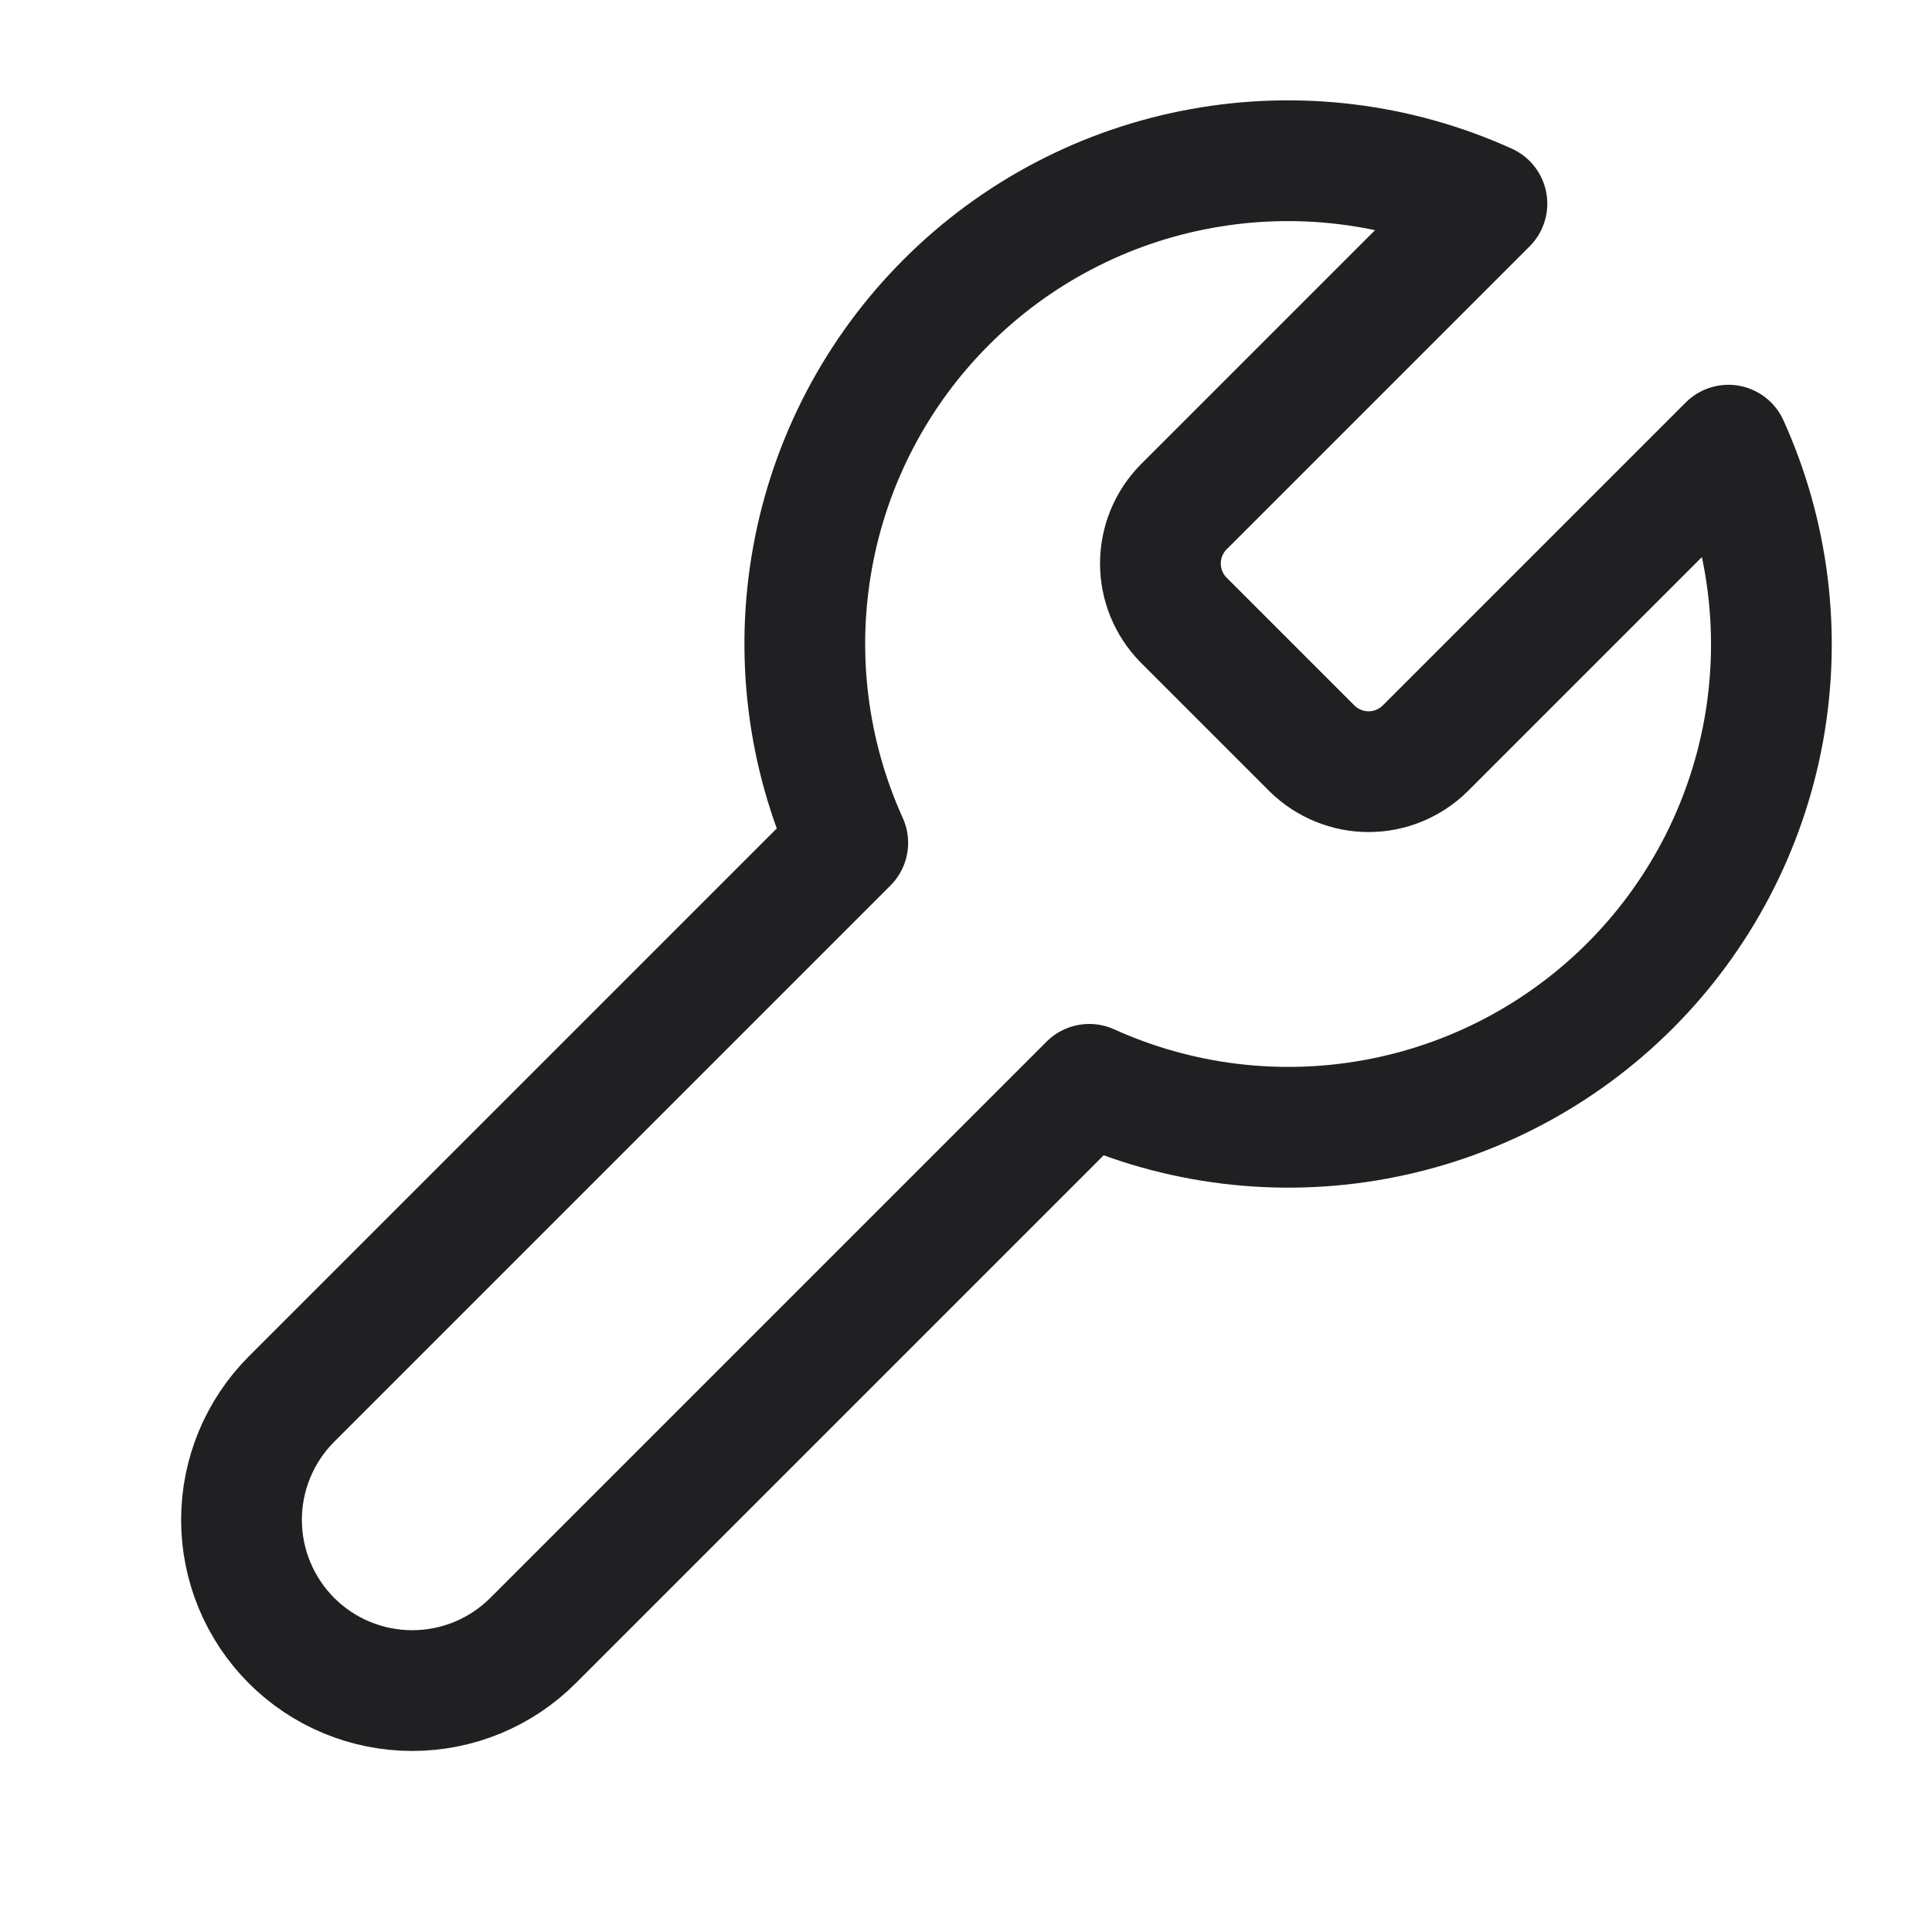 <svg xmlns="http://www.w3.org/2000/svg" width="24" height="24" viewBox="0 0 24 24" fill="none">
<path d="M14.701 6.3C14.518 6.487 14.415 6.738 14.415 7C14.415 7.262 14.518 7.513 14.701 7.7L16.301 9.3C16.488 9.483 16.74 9.586 17.001 9.586C17.263 9.586 17.514 9.483 17.701 9.3L21.471 5.53C21.974 6.641 22.126 7.879 21.908 9.079C21.689 10.279 21.11 11.384 20.248 12.246C19.385 13.109 18.28 13.688 17.081 13.906C15.881 14.125 14.643 13.973 13.531 13.47L6.621 20.38C6.223 20.778 5.684 21.001 5.121 21.001C4.559 21.001 4.019 20.778 3.621 20.38C3.224 19.982 3 19.443 3 18.88C3 18.317 3.224 17.778 3.621 17.38L10.531 10.47C10.028 9.359 9.876 8.121 10.095 6.921C10.313 5.721 10.893 4.616 11.755 3.754C12.617 2.891 13.722 2.312 14.922 2.094C16.122 1.875 17.36 2.027 18.471 2.53L14.701 6.3Z" stroke="#202022" stroke-width="1.5" stroke-linecap="round" stroke-linejoin="round"/>
</svg>